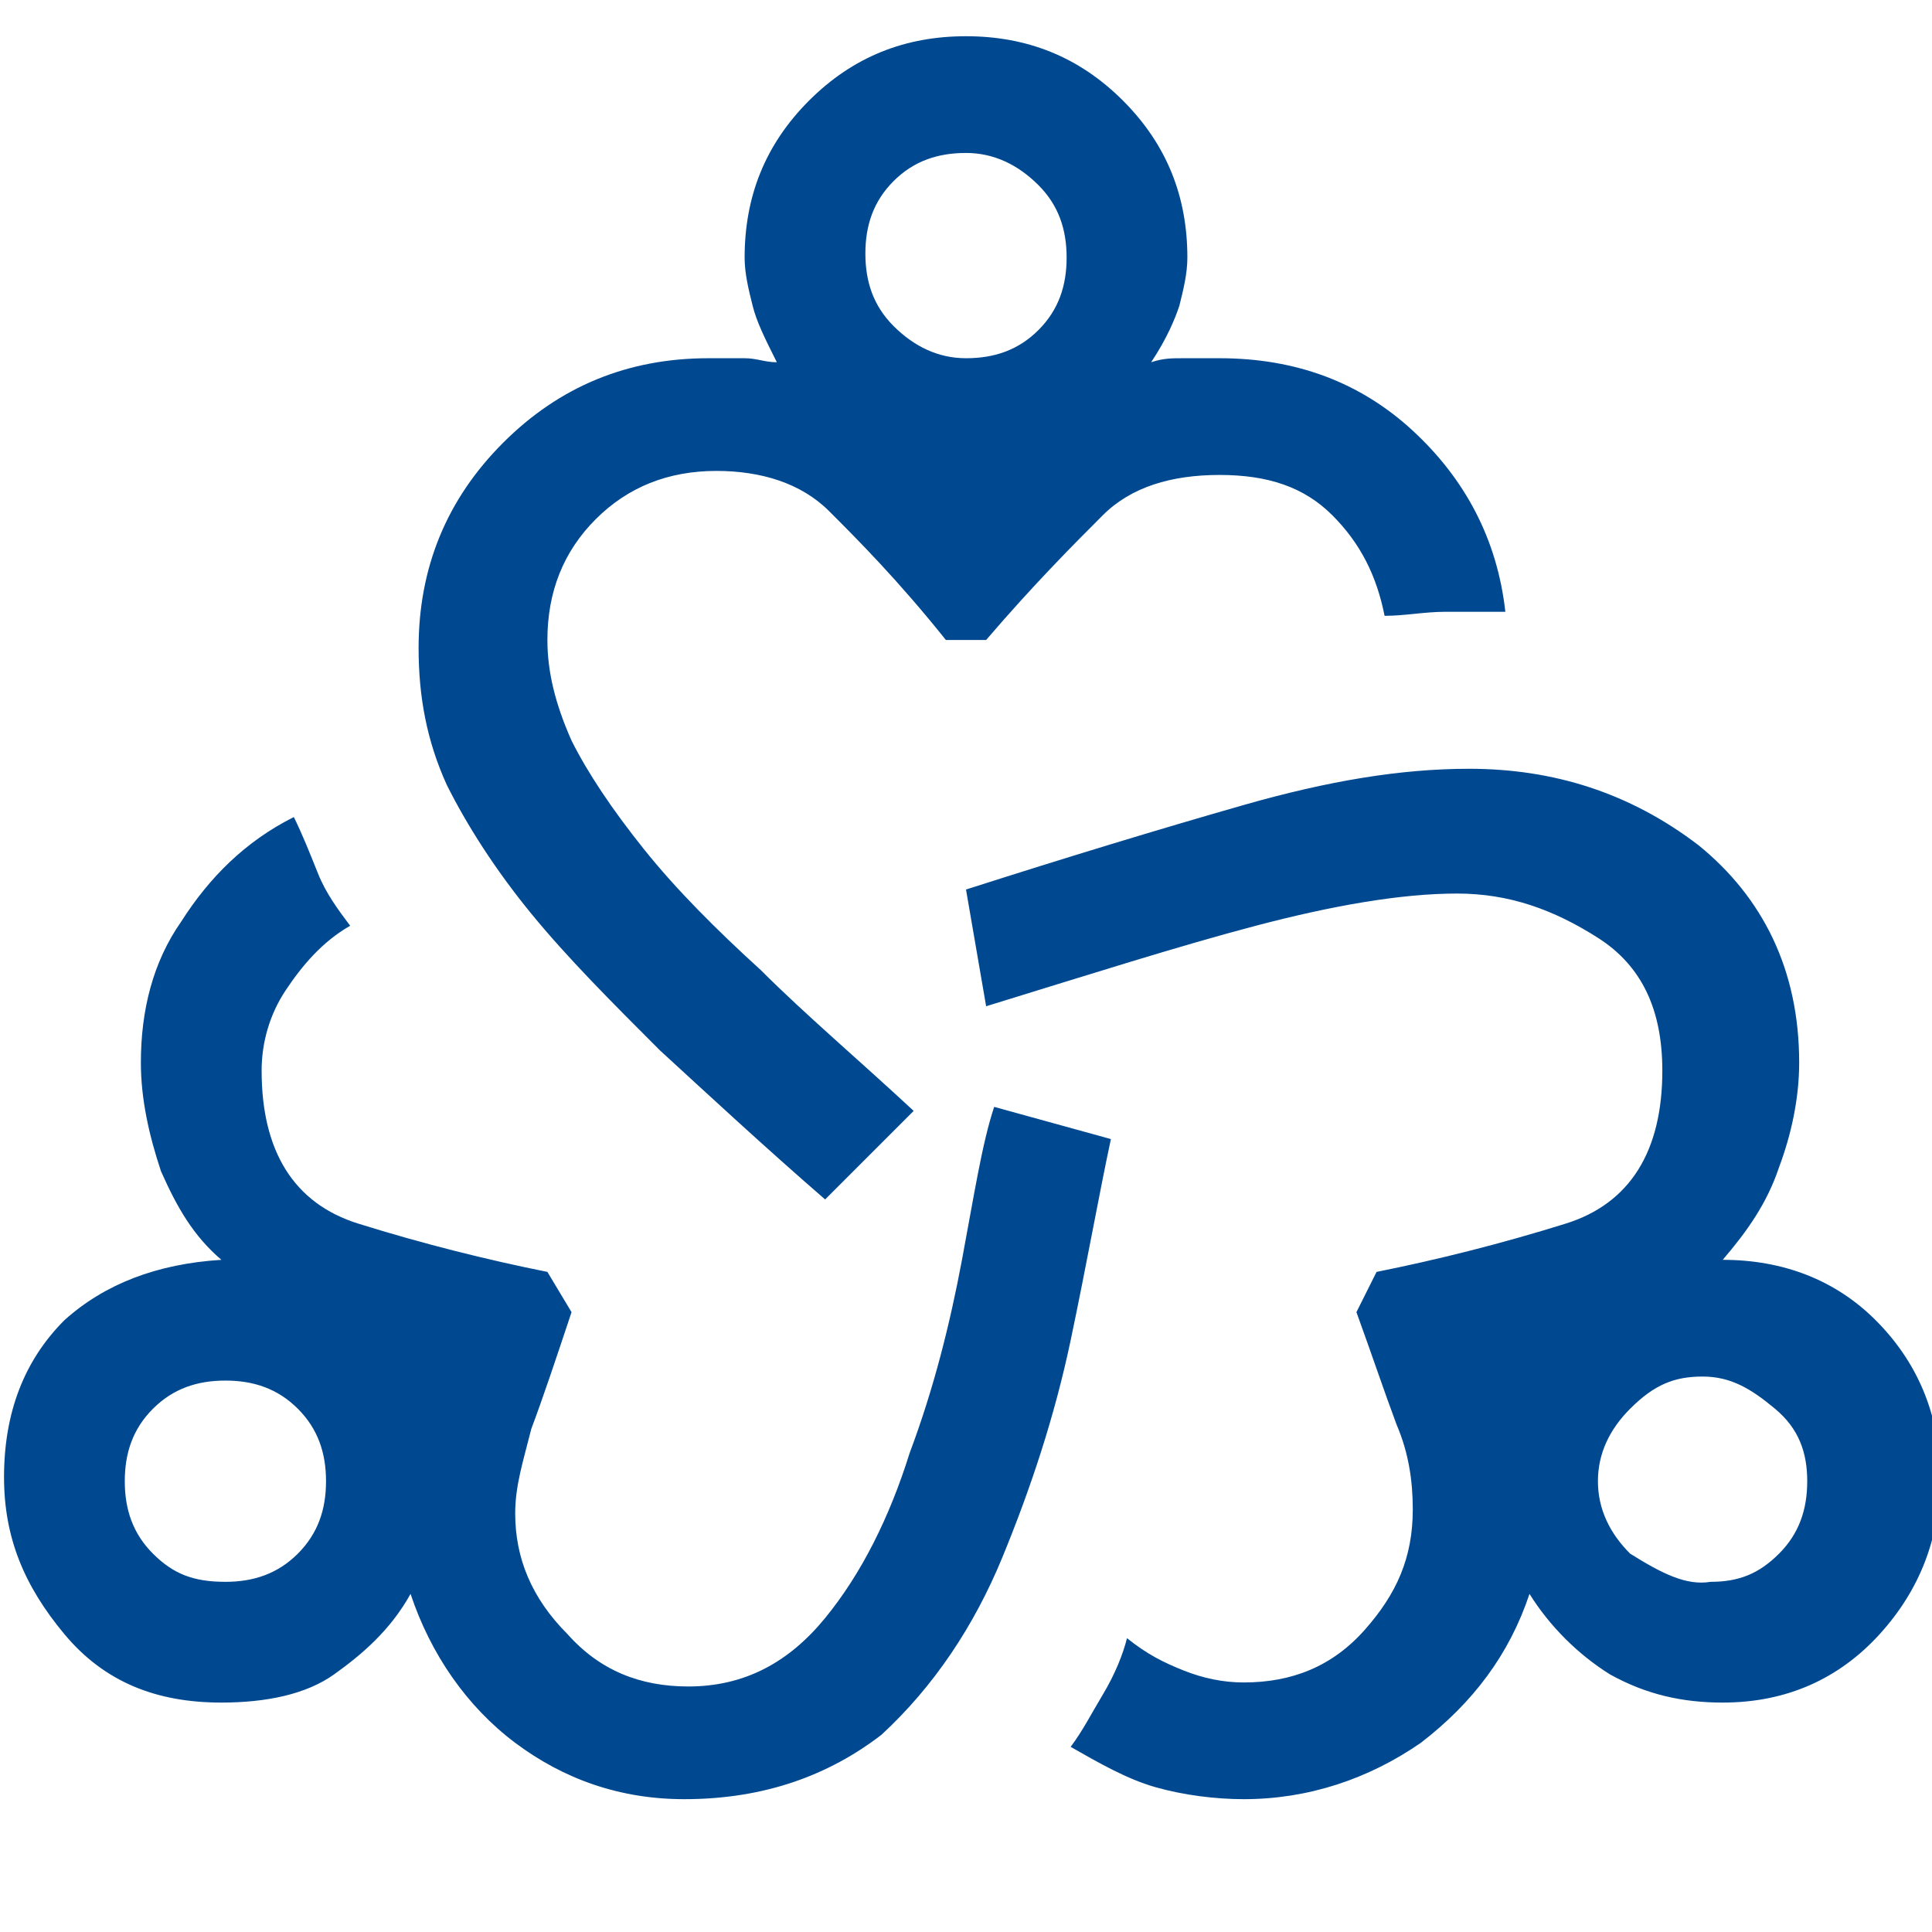 <?xml version="1.0" encoding="utf-8"?>
<!-- Generator: Adobe Illustrator 27.1.1, SVG Export Plug-In . SVG Version: 6.00 Build 0)  -->
<svg version="1.1" id="Layer_1" xmlns="http://www.w3.org/2000/svg" xmlns:xlink="http://www.w3.org/1999/xlink" x="0px" y="0px"
	 viewBox="0 0 48 48" style="enable-background:new 0 0 48 48;" xml:space="preserve">
<style type="text/css">
	.st0{fill:#004990;}
</style>
<path class="st0" d="M17,44.7c-1.6,0-3-0.5-4.2-1.4c-1.2-0.9-2.1-2.2-2.6-3.7c-0.5,0.9-1.2,1.5-1.9,2s-1.7,0.7-2.8,0.7
	c-1.6,0-2.9-0.5-3.9-1.7s-1.5-2.4-1.5-3.9c0-1.6,0.5-2.9,1.5-3.9c1-0.9,2.3-1.4,3.9-1.5C4.8,30.7,4.4,30,4,29.1
	c-0.3-0.9-0.5-1.8-0.5-2.7c0-1.3,0.3-2.5,1-3.5c0.7-1.1,1.6-2,2.8-2.6c0.2,0.4,0.4,0.9,0.6,1.4c0.2,0.5,0.5,0.9,0.8,1.3
	c-0.7,0.4-1.2,1-1.6,1.6s-0.6,1.3-0.6,2c0,2,0.8,3.3,2.4,3.8s3.2,0.9,4.7,1.2l0.6,1c-0.4,1.2-0.7,2.1-1,2.9
	c-0.2,0.8-0.4,1.4-0.4,2.1c0,1.1,0.4,2.1,1.3,3c0.8,0.9,1.8,1.3,3,1.3c1.4,0,2.5-0.6,3.4-1.7c0.9-1.1,1.6-2.5,2.1-4.1
	c0.6-1.6,1-3.2,1.3-4.8c0.3-1.6,0.5-2.9,0.8-3.8l2.9,0.8c-0.3,1.4-0.6,3.1-1,5c-0.4,1.9-1,3.7-1.7,5.4s-1.7,3.2-3,4.4
	C20.6,44.1,19,44.7,17,44.7z M5.6,39.3c0.7,0,1.3-0.2,1.8-0.7c0.5-0.5,0.7-1.1,0.7-1.8c0-0.7-0.2-1.3-0.7-1.8
	c-0.5-0.5-1.1-0.7-1.8-0.7S4.3,34.5,3.8,35c-0.5,0.5-0.7,1.1-0.7,1.8c0,0.7,0.2,1.3,0.7,1.8C4.3,39.1,4.8,39.3,5.6,39.3z M20.5,29.8
	c-1.5-1.3-2.9-2.6-4.1-3.7c-1.2-1.2-2.3-2.3-3.2-3.4c-0.9-1.1-1.6-2.2-2.1-3.2c-0.5-1.1-0.7-2.2-0.7-3.4c0-2,0.7-3.7,2.1-5.1
	s3.1-2.1,5.1-2.1c0.3,0,0.6,0,0.9,0s0.5,0.1,0.8,0.1c-0.3-0.6-0.5-1-0.6-1.4c-0.1-0.4-0.2-0.8-0.2-1.2c0-1.5,0.5-2.8,1.6-3.9
	s2.4-1.6,3.9-1.6c1.5,0,2.8,0.5,3.9,1.6c1.1,1.1,1.6,2.4,1.6,3.9c0,0.4-0.1,0.8-0.2,1.2C29.2,7.9,29,8.4,28.6,9
	c0.3-0.1,0.5-0.1,0.8-0.1s0.6,0,0.9,0c1.9,0,3.5,0.6,4.8,1.8s2.1,2.7,2.3,4.5c-0.5,0-1,0-1.5,0c-0.5,0-1,0.1-1.5,0.1
	c-0.2-1-0.6-1.8-1.3-2.5s-1.6-1-2.8-1c-1.2,0-2.2,0.3-2.9,1c-0.7,0.7-1.7,1.7-2.9,3.1h-1c-1.2-1.5-2.2-2.5-2.9-3.2
	c-0.7-0.7-1.7-1-2.8-1c-1.2,0-2.2,0.4-3,1.2s-1.2,1.8-1.2,3c0,0.8,0.2,1.6,0.6,2.5c0.4,0.8,1,1.7,1.8,2.7c0.8,1,1.8,2,2.9,3
	c1.1,1.1,2.4,2.2,3.8,3.5L20.5,29.8z M24,8.9c0.7,0,1.3-0.2,1.8-0.7s0.7-1.1,0.7-1.8s-0.2-1.3-0.7-1.8S24.7,3.8,24,3.8
	c-0.7,0-1.3,0.2-1.8,0.7s-0.7,1.1-0.7,1.8s0.2,1.3,0.7,1.8S23.3,8.9,24,8.9z M30.9,44.7c-0.7,0-1.5-0.1-2.2-0.3
	c-0.7-0.2-1.4-0.6-2.1-1c0.3-0.4,0.5-0.8,0.8-1.3s0.5-1,0.6-1.4c0.5,0.4,0.9,0.6,1.4,0.8c0.5,0.2,1,0.3,1.5,0.3c1.2,0,2.2-0.4,3-1.3
	s1.2-1.8,1.2-3c0-0.7-0.1-1.4-0.4-2.1c-0.3-0.8-0.6-1.7-1-2.8l0.5-1c1.5-0.3,3.1-0.7,4.7-1.2s2.4-1.8,2.4-3.8c0-1.5-0.5-2.6-1.6-3.3
	s-2.2-1.1-3.5-1.1c-1.4,0-3.1,0.3-5,0.8s-4.1,1.2-6.7,2L24,22.1c2.5-0.8,4.8-1.5,6.9-2.1s3.9-0.9,5.6-0.9c2.1,0,4,0.6,5.7,1.9
	c1.6,1.3,2.5,3.1,2.5,5.4c0,0.9-0.2,1.8-0.5,2.6c-0.3,0.9-0.8,1.6-1.4,2.3c1.5,0,2.8,0.5,3.8,1.5c1,1,1.6,2.3,1.6,3.9
	c0,1.5-0.5,2.8-1.5,3.9c-1,1.1-2.3,1.7-3.9,1.7c-1,0-1.9-0.2-2.8-0.7c-0.8-0.5-1.5-1.2-2-2c-0.5,1.5-1.4,2.7-2.7,3.7
	C34,44.2,32.5,44.7,30.9,44.7z M42.5,39.3c0.7,0,1.2-0.2,1.7-0.7c0.5-0.5,0.7-1.1,0.7-1.8c0-0.7-0.2-1.3-0.8-1.8s-1.1-0.8-1.8-0.8
	s-1.2,0.2-1.8,0.8c-0.5,0.5-0.8,1.1-0.8,1.8c0,0.7,0.3,1.3,0.8,1.8C41.3,39.1,41.9,39.4,42.5,39.3z"/>
</svg>
